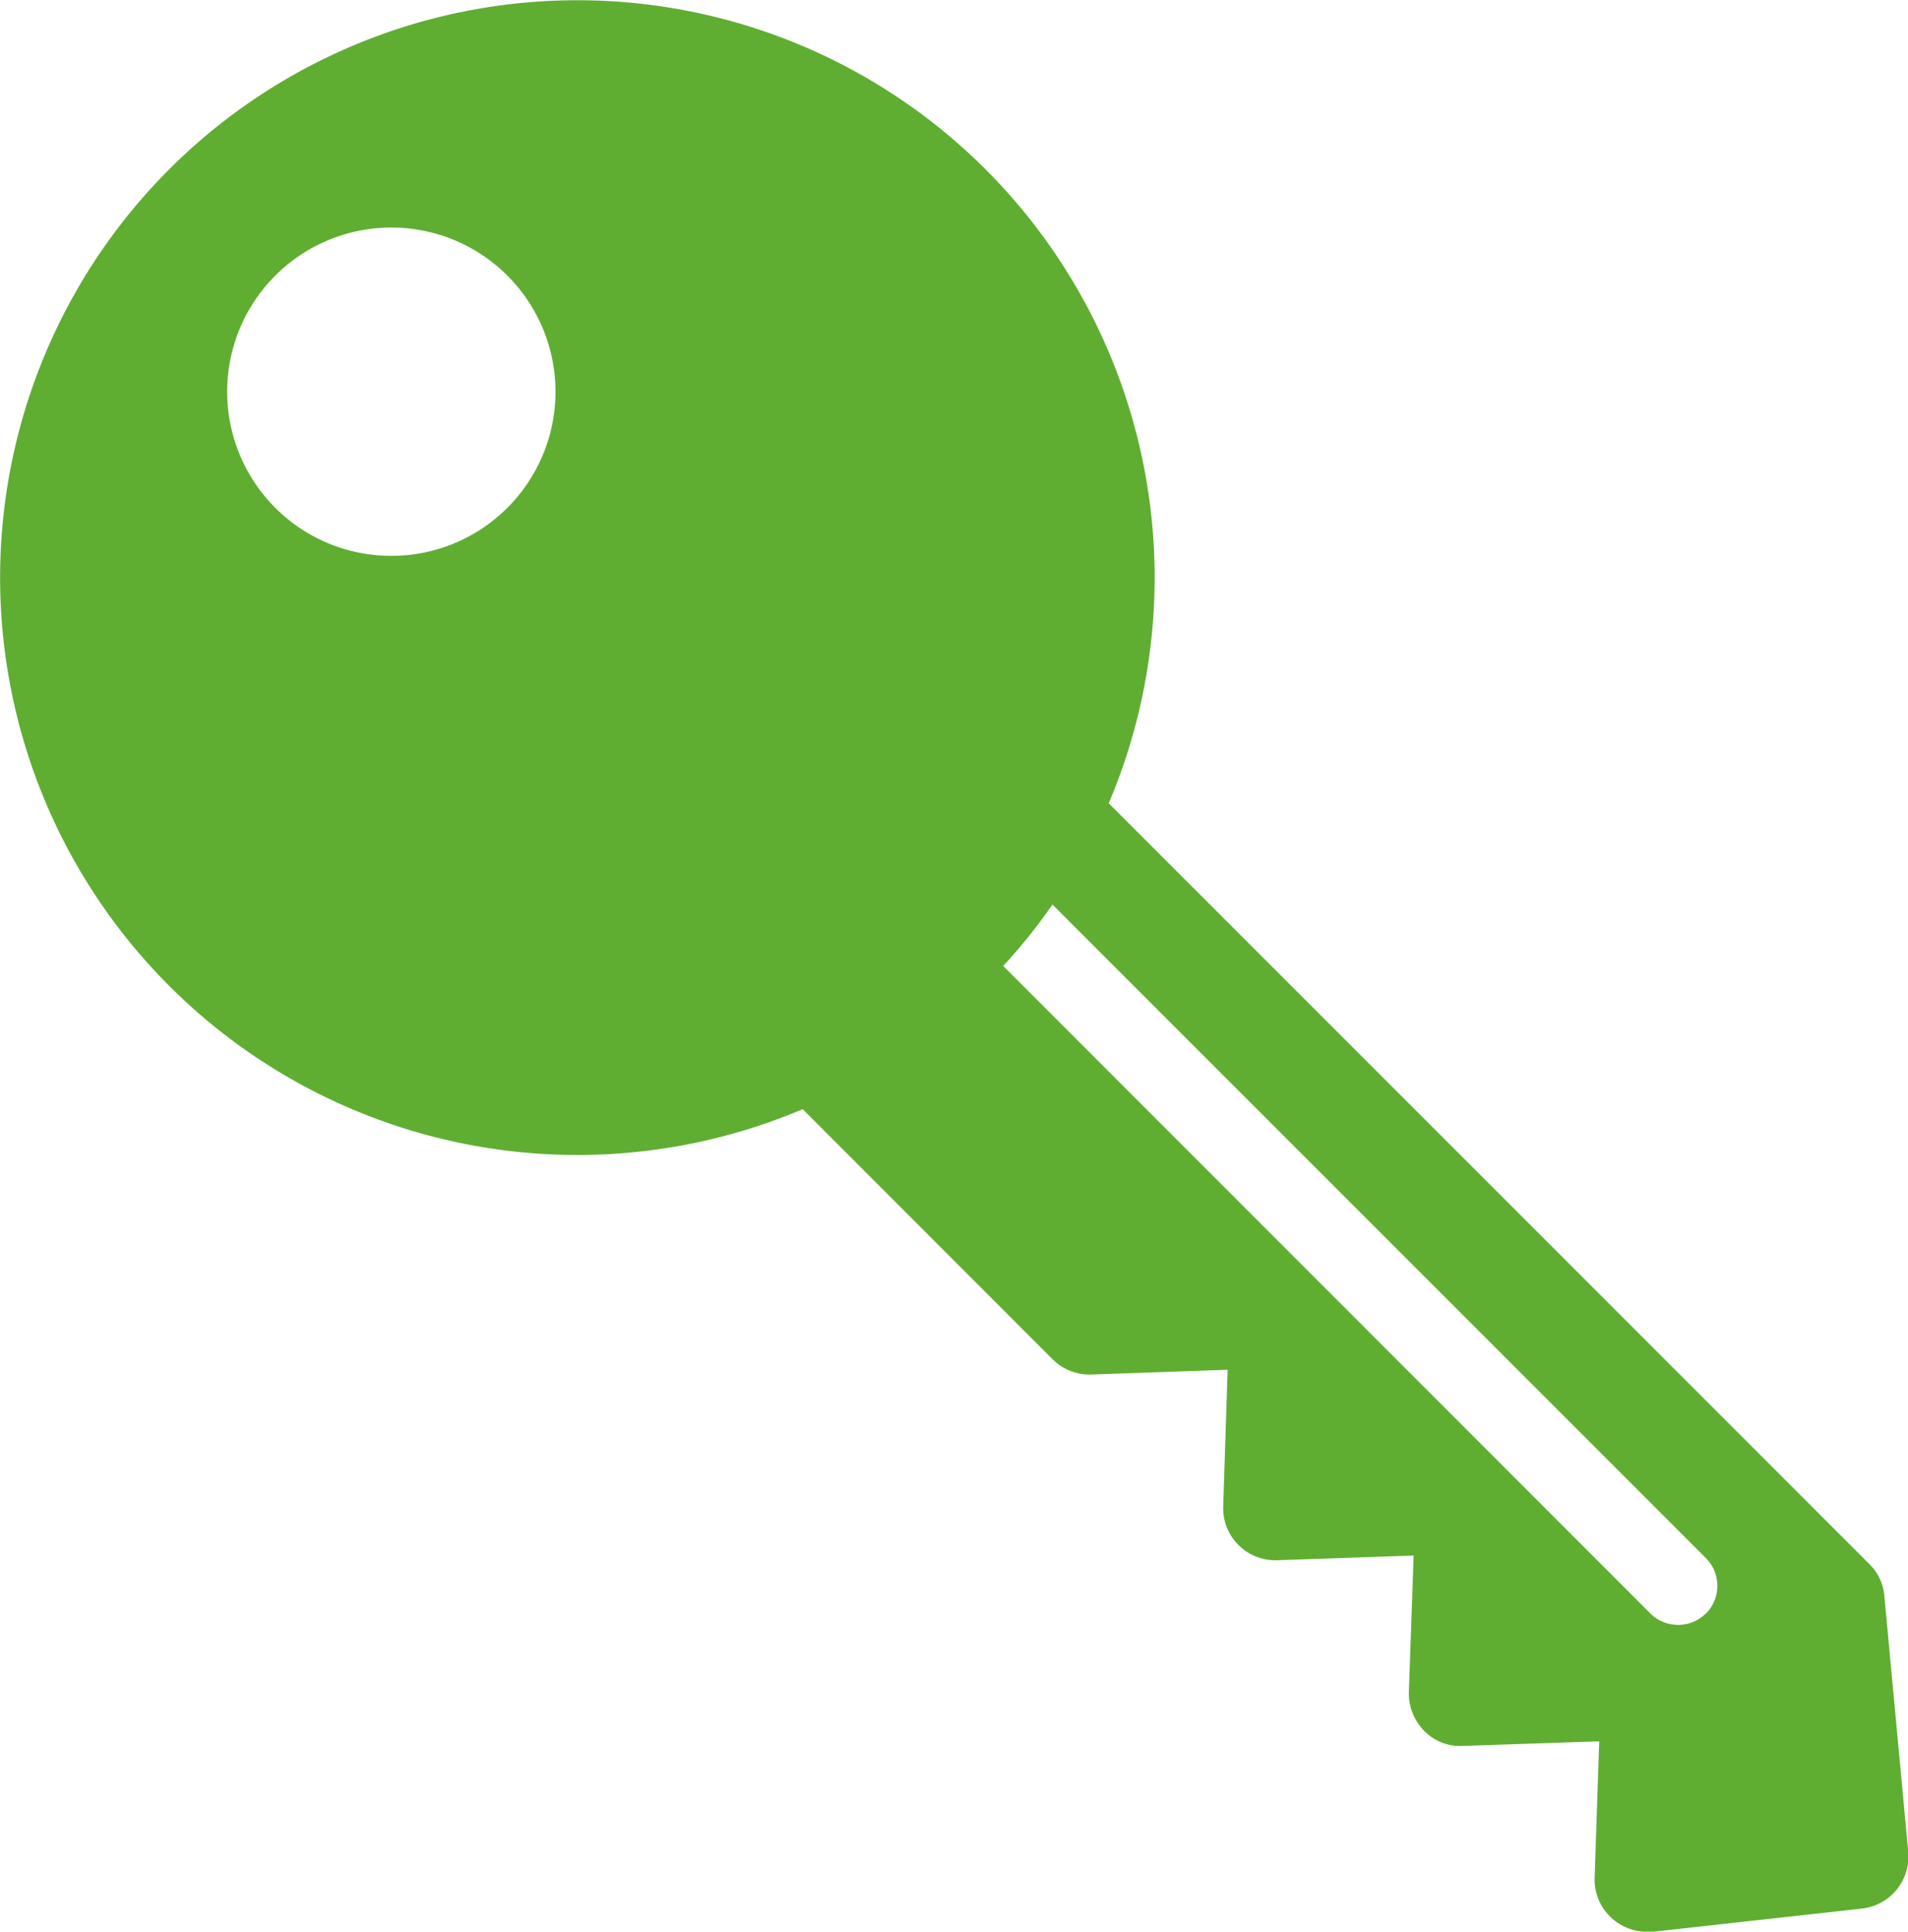 <svg xmlns="http://www.w3.org/2000/svg" width="22.783" height="23.061" viewBox="0 0 22.783 23.061"><path id="house-key" d="M31.716,26.556a.605.605,0,0,0-.18-.384L22.454,17.09A6.893,6.893,0,1,0,18.8,20.742l2.984,2.986a.624.624,0,0,0,.464.182l1.626-.057-.053,1.63a.622.622,0,0,0,.642.644l1.632-.056L26.038,27.7a.635.635,0,0,0,.181.462.6.6,0,0,0,.464.182l1.628-.055-.055,1.629a.62.62,0,0,0,.2.478.626.626,0,0,0,.424.167c.022,0,.046,0,.069,0l2.5-.277A.626.626,0,0,0,32,29.6ZM15.274,13.562a1.96,1.96,0,1,1,0-2.771A1.959,1.959,0,0,1,15.274,13.562Zm14.311,13.2a.471.471,0,0,1-.664,0l-7.727-7.73a6.6,6.6,0,0,0,.588-.733l7.8,7.8A.469.469,0,0,1,29.585,26.764Z" transform="translate(-9.215 -7.5)" fill="#5fae32"></path></svg>